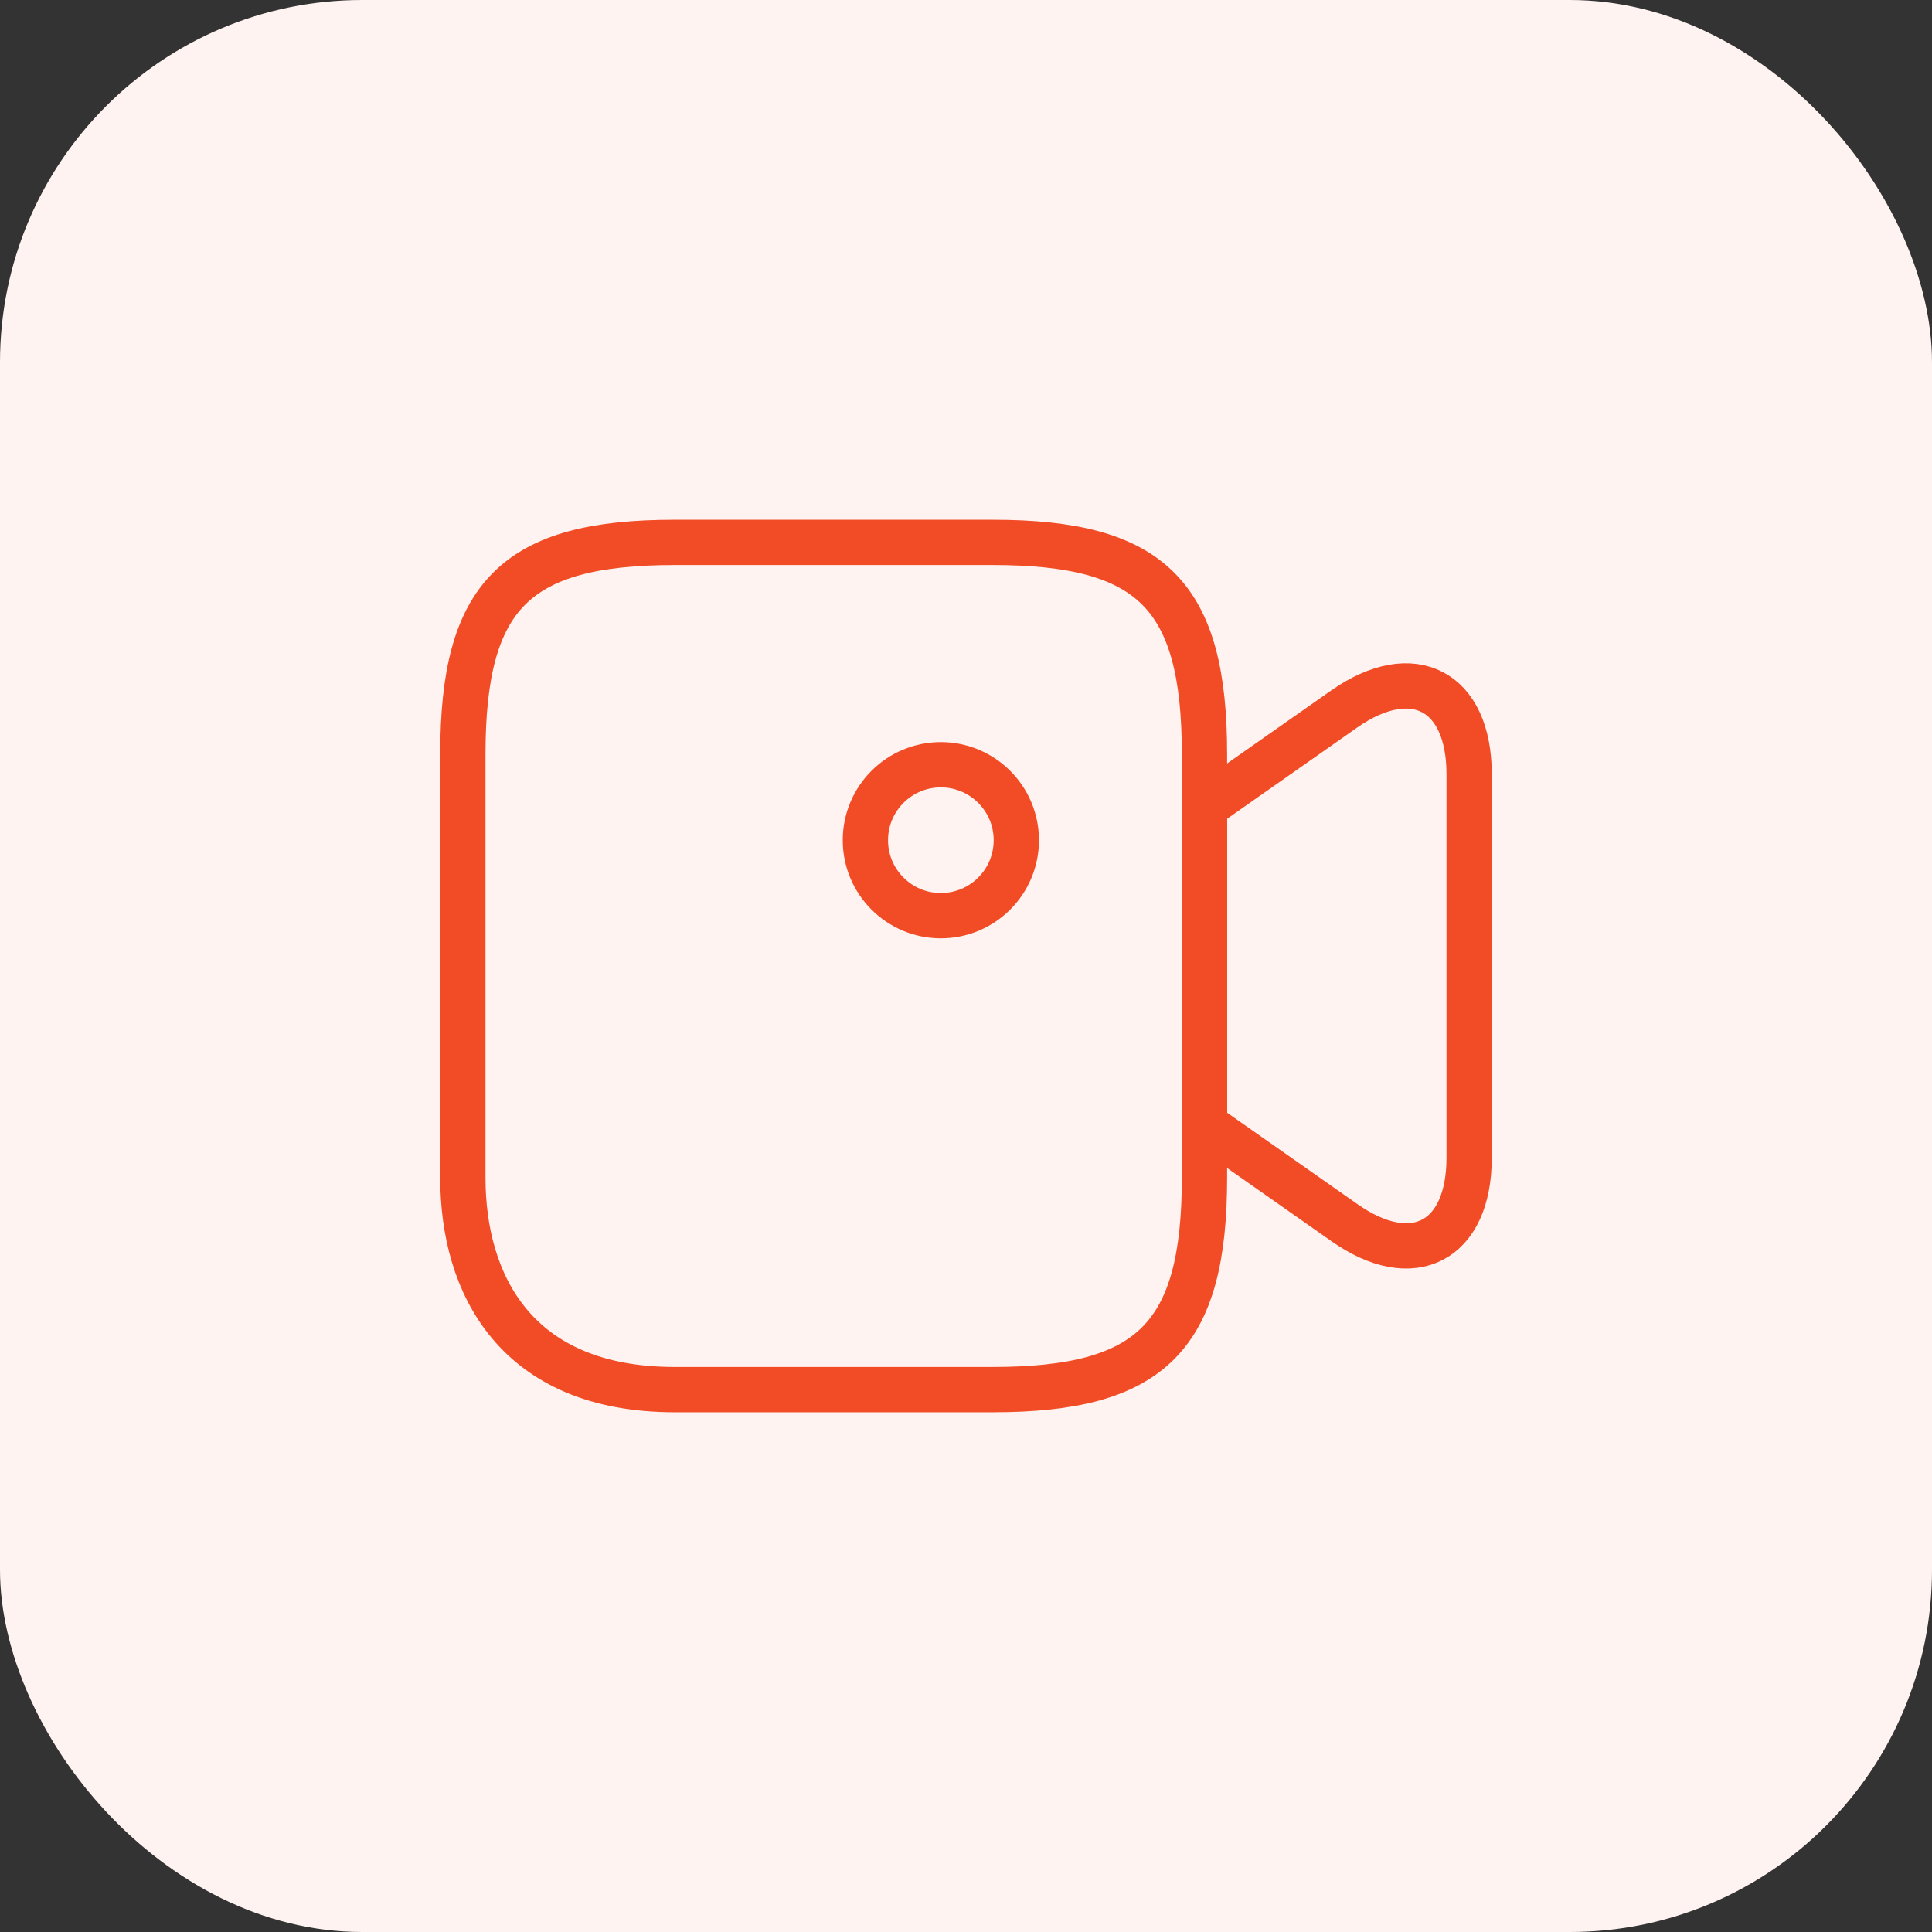 <svg width="64" height="64" viewBox="0 0 64 64" fill="none" xmlns="http://www.w3.org/2000/svg">
<rect x="0" y="0" width="64" height="64" fill="#333333" stroke="none"/>
<rect width="64" height="64" rx="12" fill="#FFF3F1"/>
<path d="M32.883 46.033H22.35C17.083 46.033 15.333 42.533 15.333 39.017V24.983C15.333 19.717 17.083 17.967 22.35 17.967H32.883C38.15 17.967 39.9 19.717 39.9 24.983V39.017C39.9 44.283 38.133 46.033 32.883 46.033Z" stroke="#F24C26" stroke-width="1.5" stroke-linecap="round" stroke-linejoin="round"/>
<path d="M44.533 40.5L39.9 37.25V26.733L44.533 23.483C46.8 21.9 48.667 22.867 48.667 25.65V38.35C48.667 41.133 46.8 42.1 44.533 40.5Z" stroke="#F24C26" stroke-width="1.5" stroke-linecap="round" stroke-linejoin="round"/>
<path d="M31.167 30.333C32.547 30.333 33.667 29.214 33.667 27.833C33.667 26.453 32.547 25.333 31.167 25.333C29.786 25.333 28.667 26.453 28.667 27.833C28.667 29.214 29.786 30.333 31.167 30.333Z" stroke="#F24C26" stroke-width="1.5" stroke-linecap="round" stroke-linejoin="round"/>
</svg>
